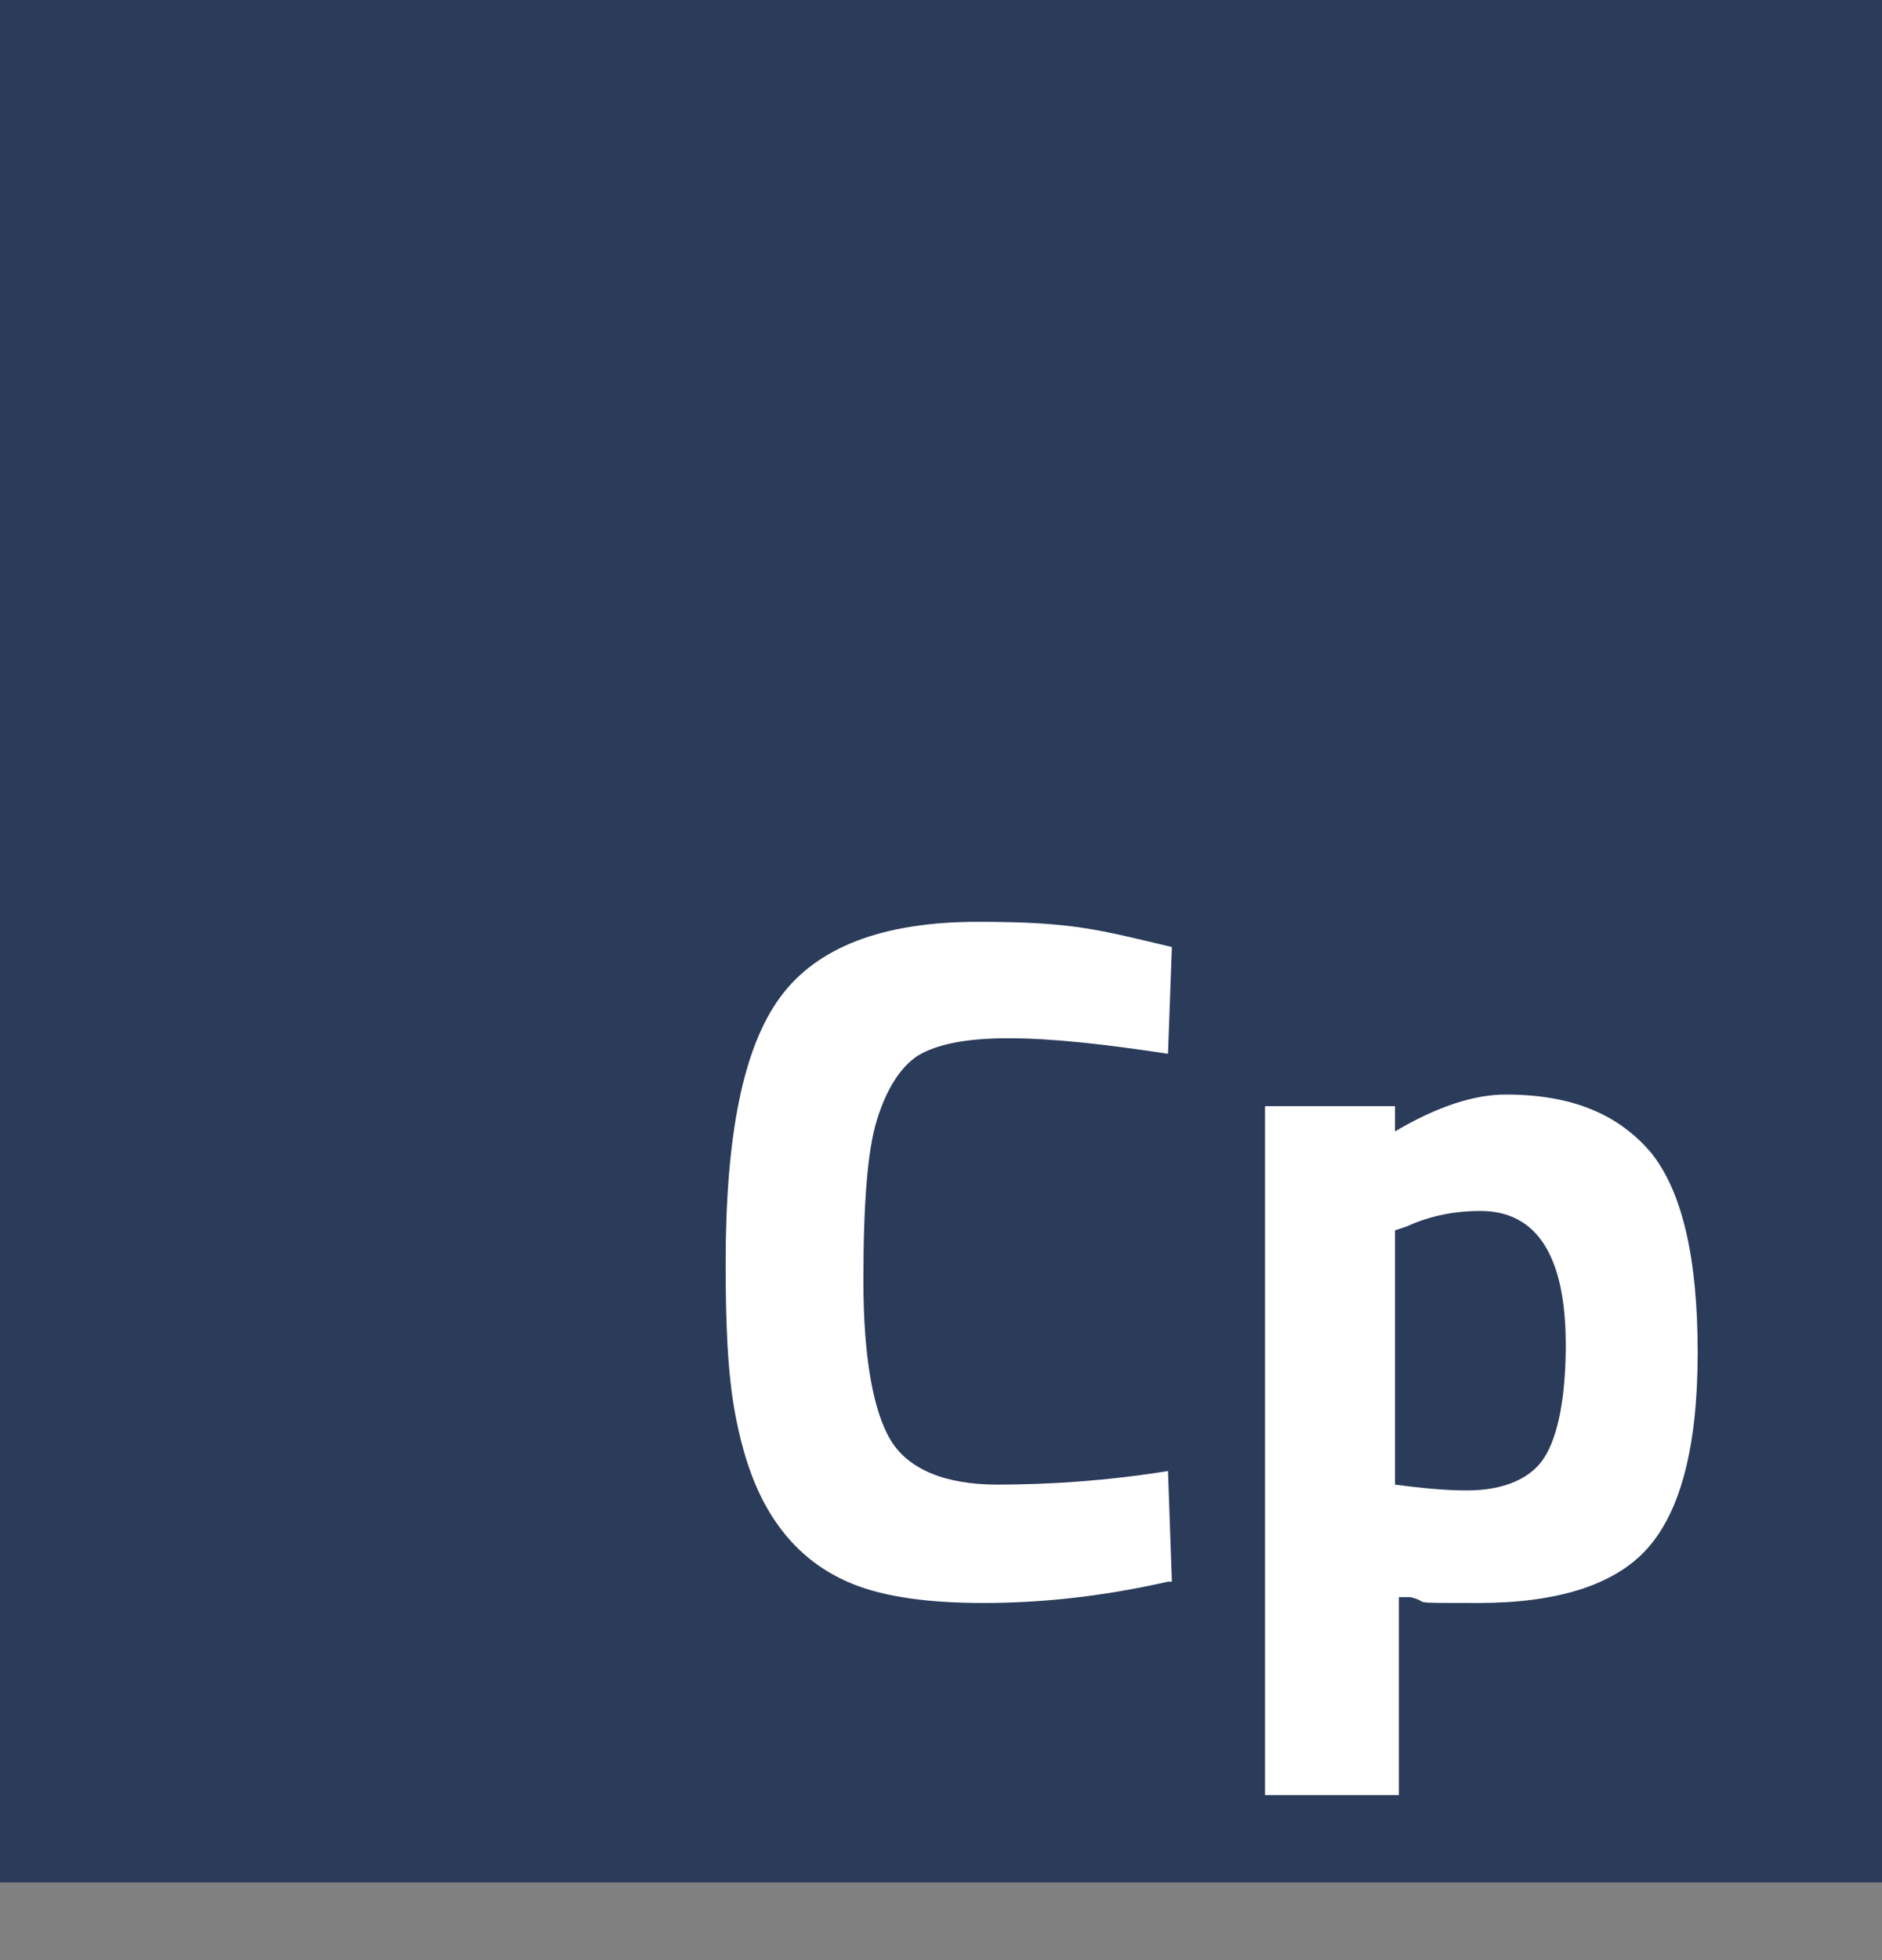 <svg xmlns="http://www.w3.org/2000/svg" id="Livello_1" viewBox="0 0 97 101"><rect x="0" y="0" width="97" height="101" fill="#808080" stroke="none"/><defs><style>      .st0 {        isolation: isolate;      }      .st1 {        fill: #2b3b5a;      }      .st2 {        fill: #fff;      }    </style></defs><g id="Raggruppa_136"><rect id="Rettangolo_5" class="st1" y="0" width="97" height="97"></rect><g id="Cp" class="st0"><g class="st0"><path class="st2" d="M60.2,81.5c-3.5.8-6.7,1.1-9.5,1.1s-5.1-.3-6.8-1c-1.7-.7-3-1.8-4-3.3-1-1.5-1.6-3.3-2-5.4-.4-2.1-.5-4.7-.5-7.8,0-6.6.9-11.1,2.8-13.7s5.3-3.9,10.2-3.9,6.2.4,10,1.3l-.2,5.5c-3.3-.5-6-.8-8.2-.8s-3.7.3-4.7.9c-.9.6-1.6,1.7-2.1,3.3-.5,1.6-.7,4.4-.7,8.3s.5,6.7,1.4,8.2c.9,1.5,2.8,2.3,5.5,2.3s5.7-.2,8.8-.7l.2,5.7Z"></path><path class="st2" d="M65.2,92.5v-35.5h6.7v1.3c2.2-1.3,4.1-1.9,5.7-1.9,3.4,0,5.8,1,7.5,3,1.6,2,2.4,5.4,2.4,10.3s-.9,8.2-2.6,10.1-4.7,2.8-8.7,2.8-2.3,0-3.5-.3h-.6c0,0,0,10.2,0,10.2h-6.7ZM76.3,62.4c-1.2,0-2.5.2-3.8.8l-.6.2v13.1c1.5.2,2.7.3,3.7.3,1.9,0,3.3-.6,4-1.7.7-1.1,1.1-3.1,1.1-5.8,0-4.6-1.5-6.9-4.4-6.9Z"></path></g></g></g></svg>